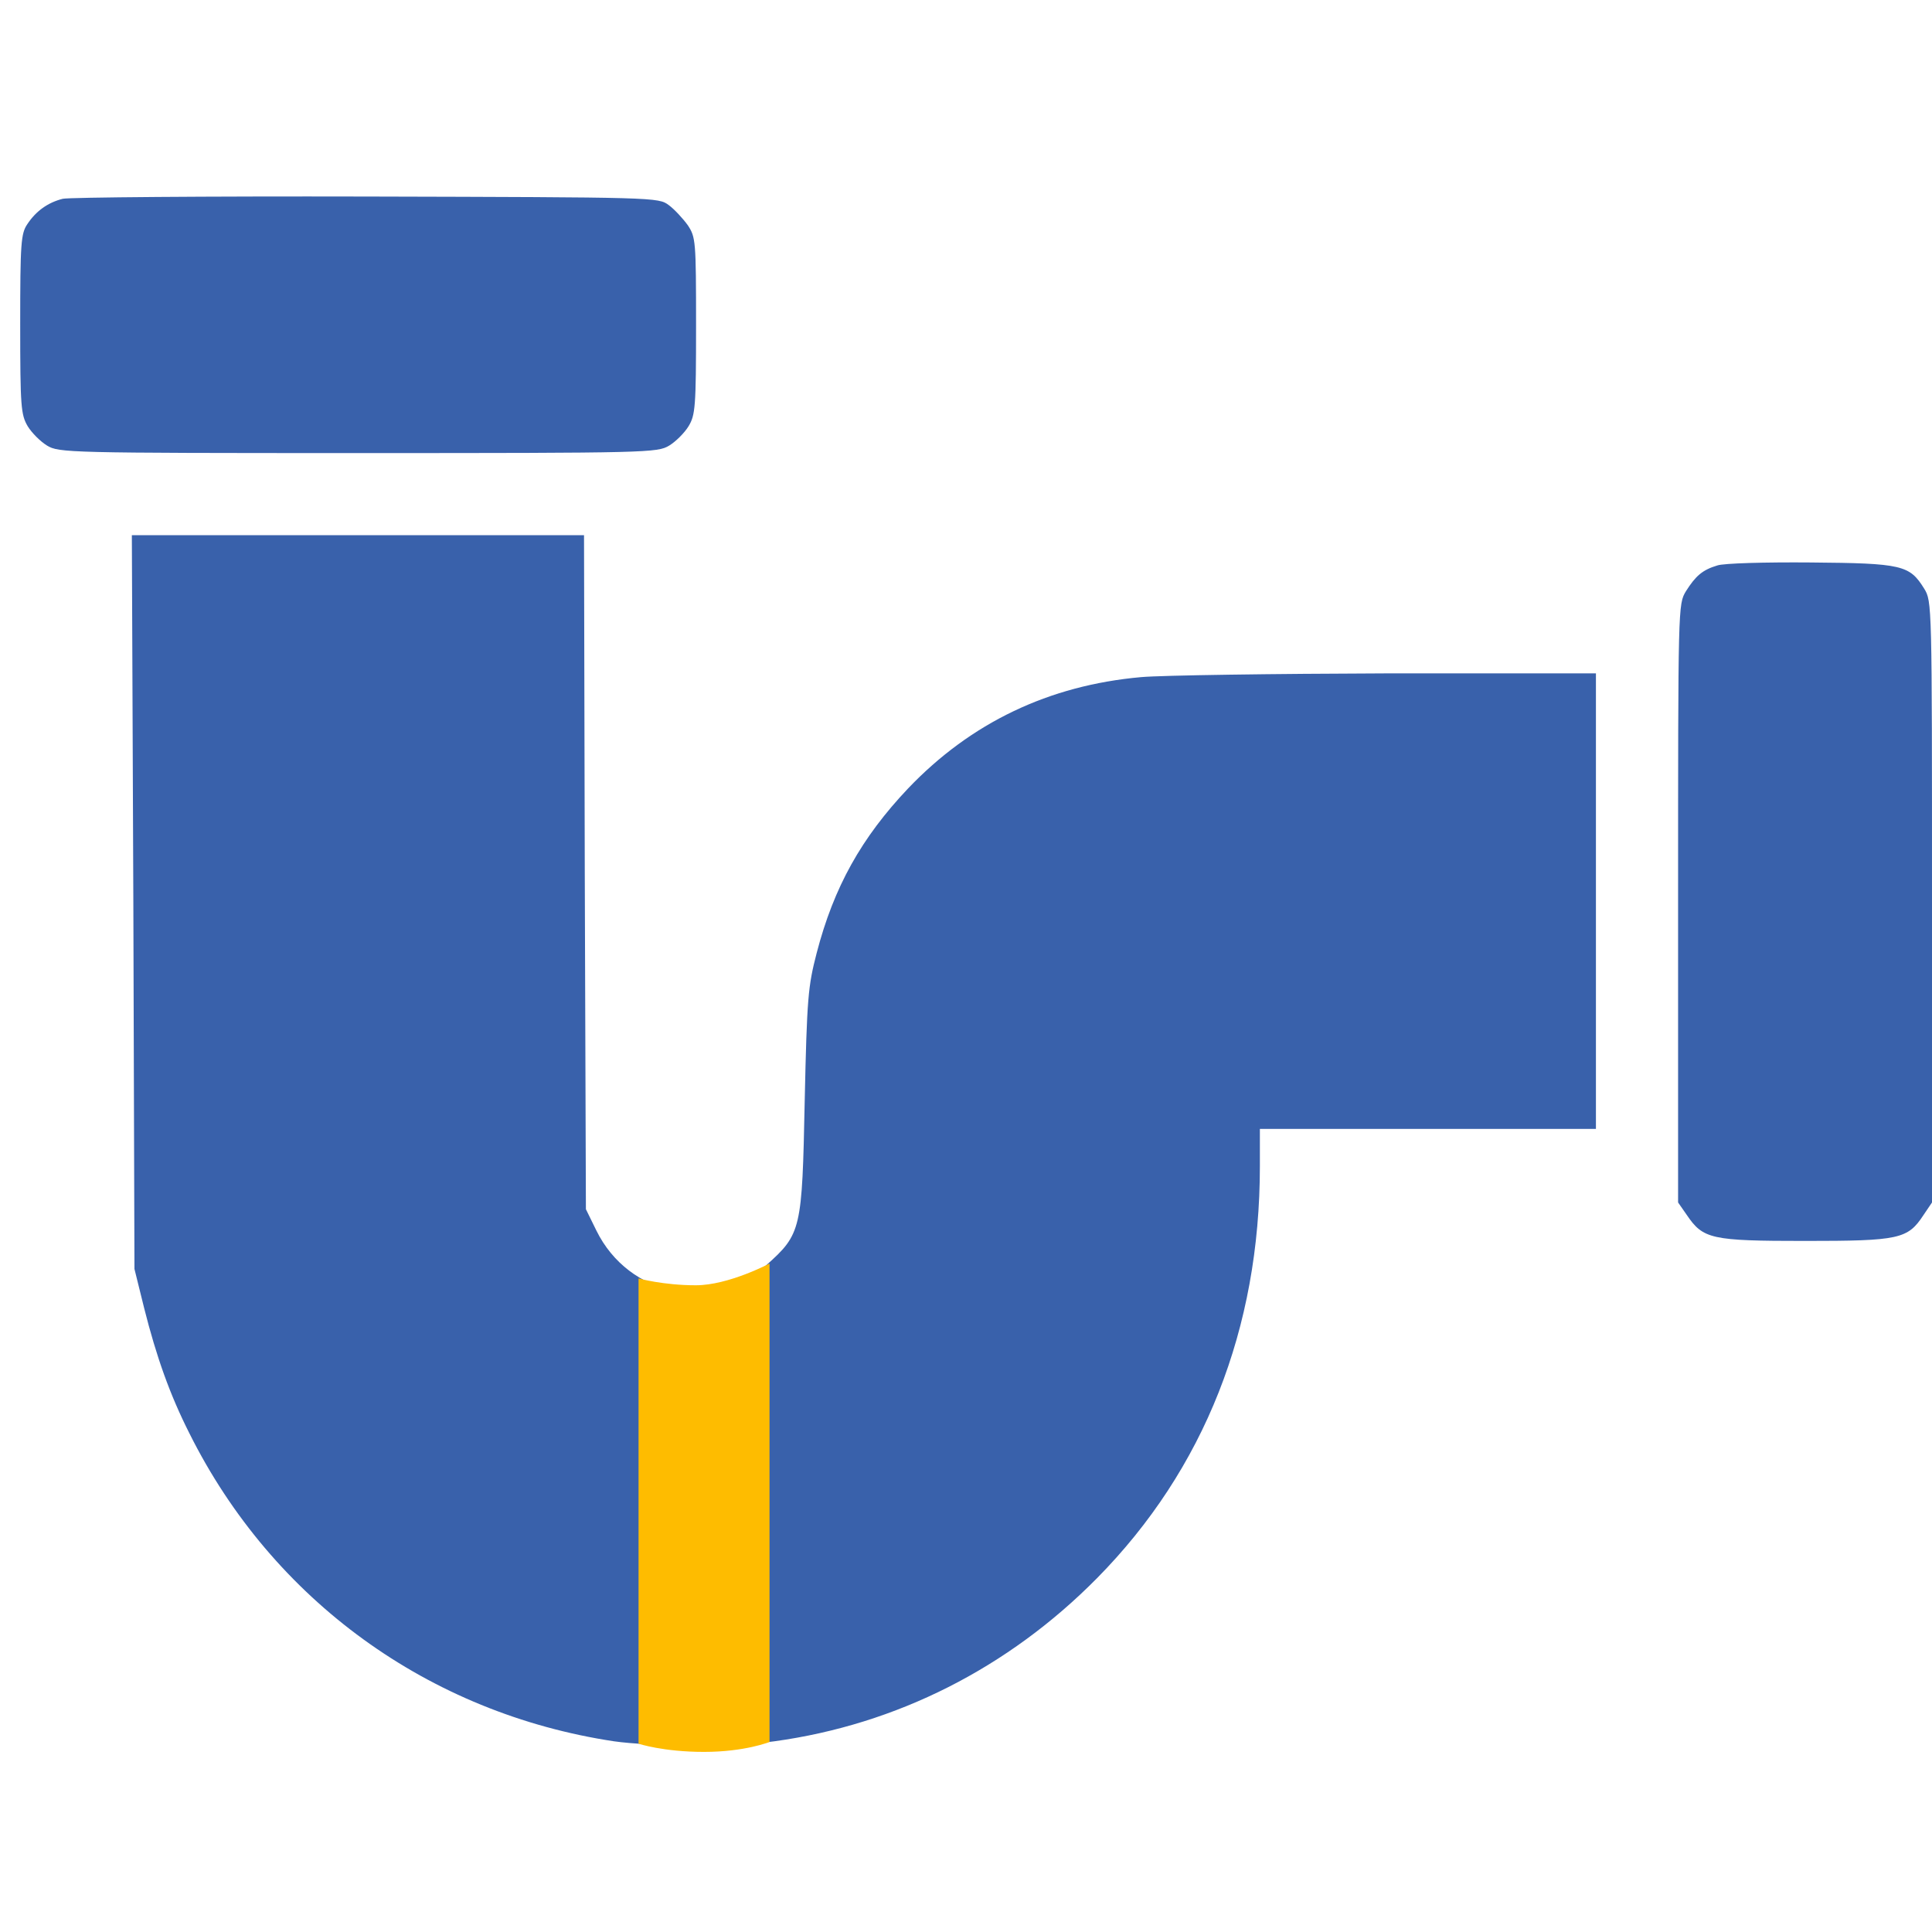 <svg width="118" height="118" viewBox="0 0 118 118" fill="none" xmlns="http://www.w3.org/2000/svg">
<path d="M3.834 12.141C2.922 12.369 2.192 12.894 1.668 13.692C1.28 14.262 1.234 14.855 1.234 19.804C1.234 24.867 1.28 25.323 1.69 26.03C1.941 26.44 2.466 26.965 2.876 27.216C3.606 27.649 4.062 27.672 21.874 27.672C39.685 27.672 40.141 27.649 40.871 27.216C41.281 26.965 41.806 26.44 42.057 26.03C42.467 25.346 42.513 24.867 42.513 19.895C42.513 14.695 42.49 14.49 42.011 13.76C41.715 13.35 41.19 12.78 40.848 12.529C40.209 12.05 40.073 12.05 22.375 12.004C12.569 11.982 4.222 12.05 3.834 12.141Z" fill="#3961AB"/>
<path d="M8.144 55.085L8.212 77.503L8.805 79.897C9.558 82.885 10.379 85.188 11.565 87.537C16.651 97.731 26.183 104.642 37.495 106.352C39.707 106.671 44.884 106.694 47.301 106.352C54.759 105.326 61.578 101.882 67.006 96.386C73.551 89.749 76.949 81.152 76.949 71.231V68.951H87.212H97.474V55.039V41.127H84.771C77.77 41.15 70.997 41.242 69.697 41.356C64.064 41.857 59.297 44.138 55.466 48.152C52.615 51.162 50.928 54.172 49.879 58.209C49.354 60.239 49.286 60.923 49.149 67.24C48.989 75.108 48.944 75.359 46.8 77.275C43.516 80.217 38.407 79.19 36.423 75.154L35.785 73.854L35.716 53.26L35.67 32.689H21.85H8.053L8.144 55.085Z" fill="#3961AB"/>
<path d="M104.887 34.536C103.975 34.81 103.564 35.175 102.971 36.11C102.492 36.908 102.492 36.954 102.492 55.176V73.443L103.017 74.196C104.02 75.678 104.499 75.792 110.246 75.792C115.993 75.792 116.518 75.678 117.476 74.218L118 73.443V55.084C118 36.84 118 36.726 117.521 35.95C116.632 34.514 116.176 34.4 110.588 34.354C107.829 34.331 105.274 34.4 104.887 34.536Z" fill="#3961AB"/>
<path d="M39 78.081C39 78.081 40.5 78.5 42.5 78.5C44.5 78.5 47 77.171 47 77.171V106.393C47 106.393 45.5 107 43 107C40.5 107 39 106.5 39 106.5V78.081Z" fill="#FEBC00"/>
</svg>
